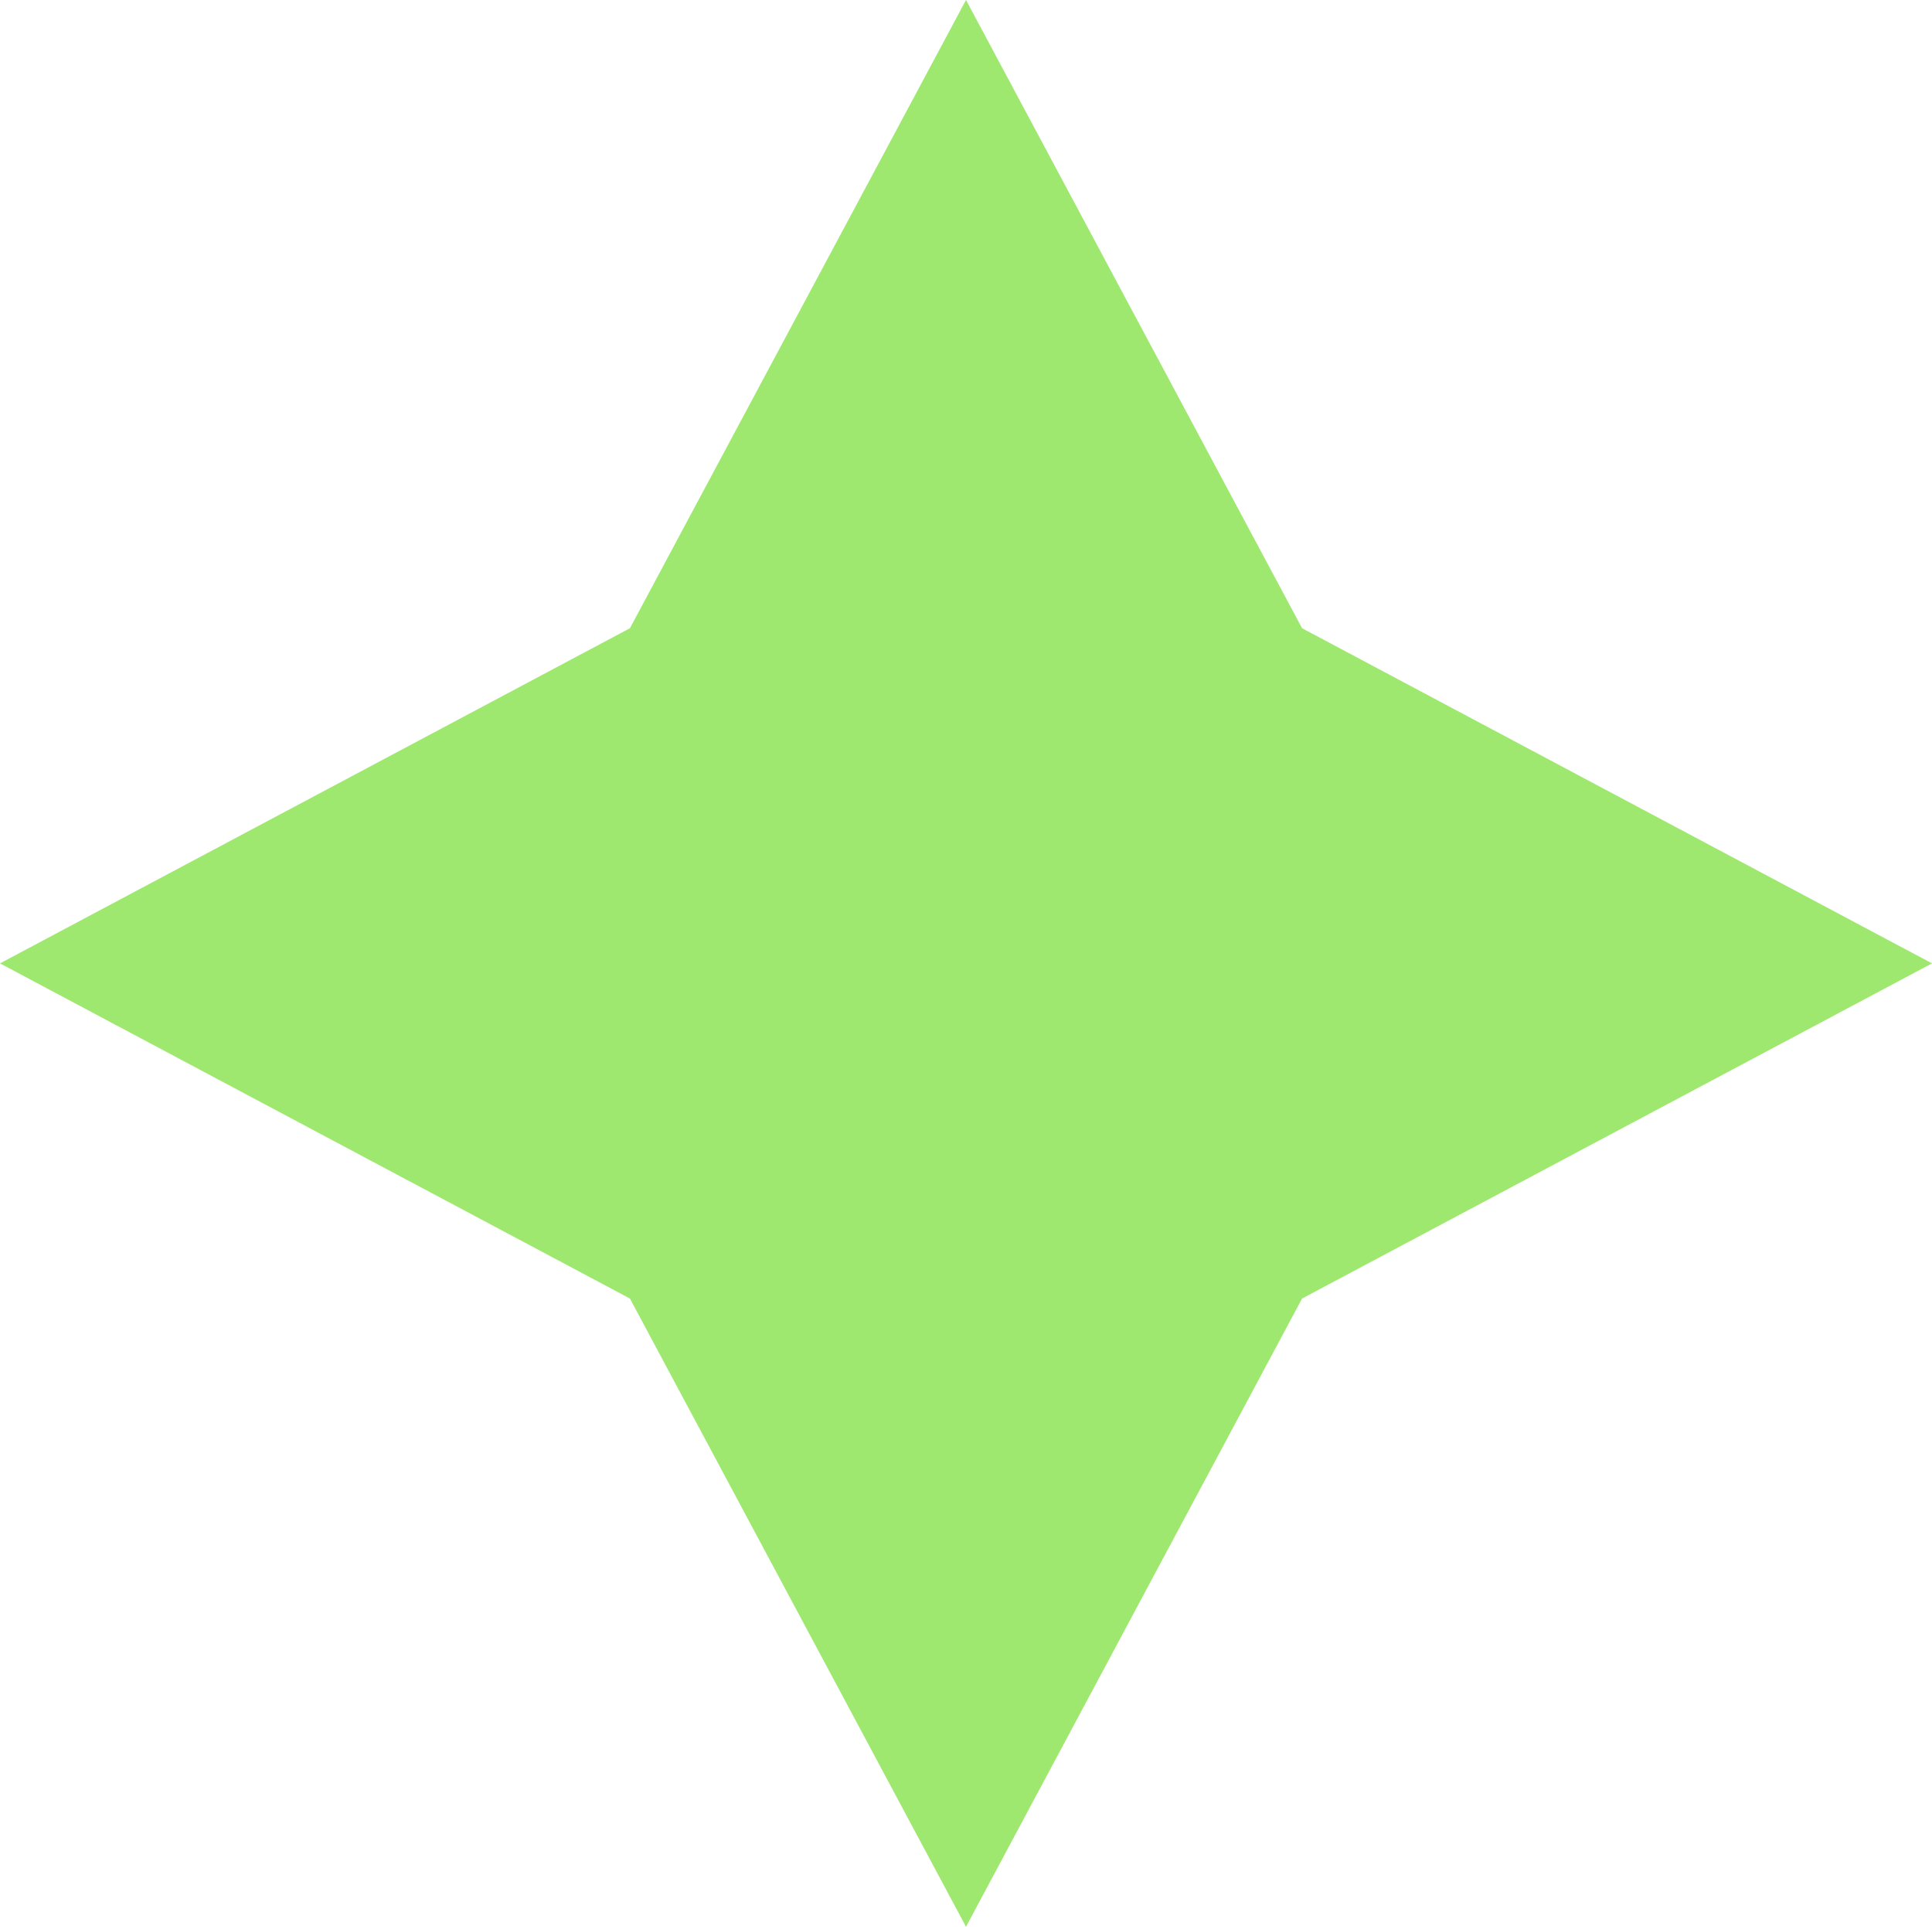 <svg width="342" height="341" viewBox="0 0 342 341" fill="none" xmlns="http://www.w3.org/2000/svg">
<g style="mix-blend-mode:soft-light">
<path d="M171 0L230.49 111.184L342 170.5L230.49 229.816L171 341L111.51 229.816L0 170.5L111.51 111.184L171 0Z" fill="#9EE86F"/>
</g>
</svg>
